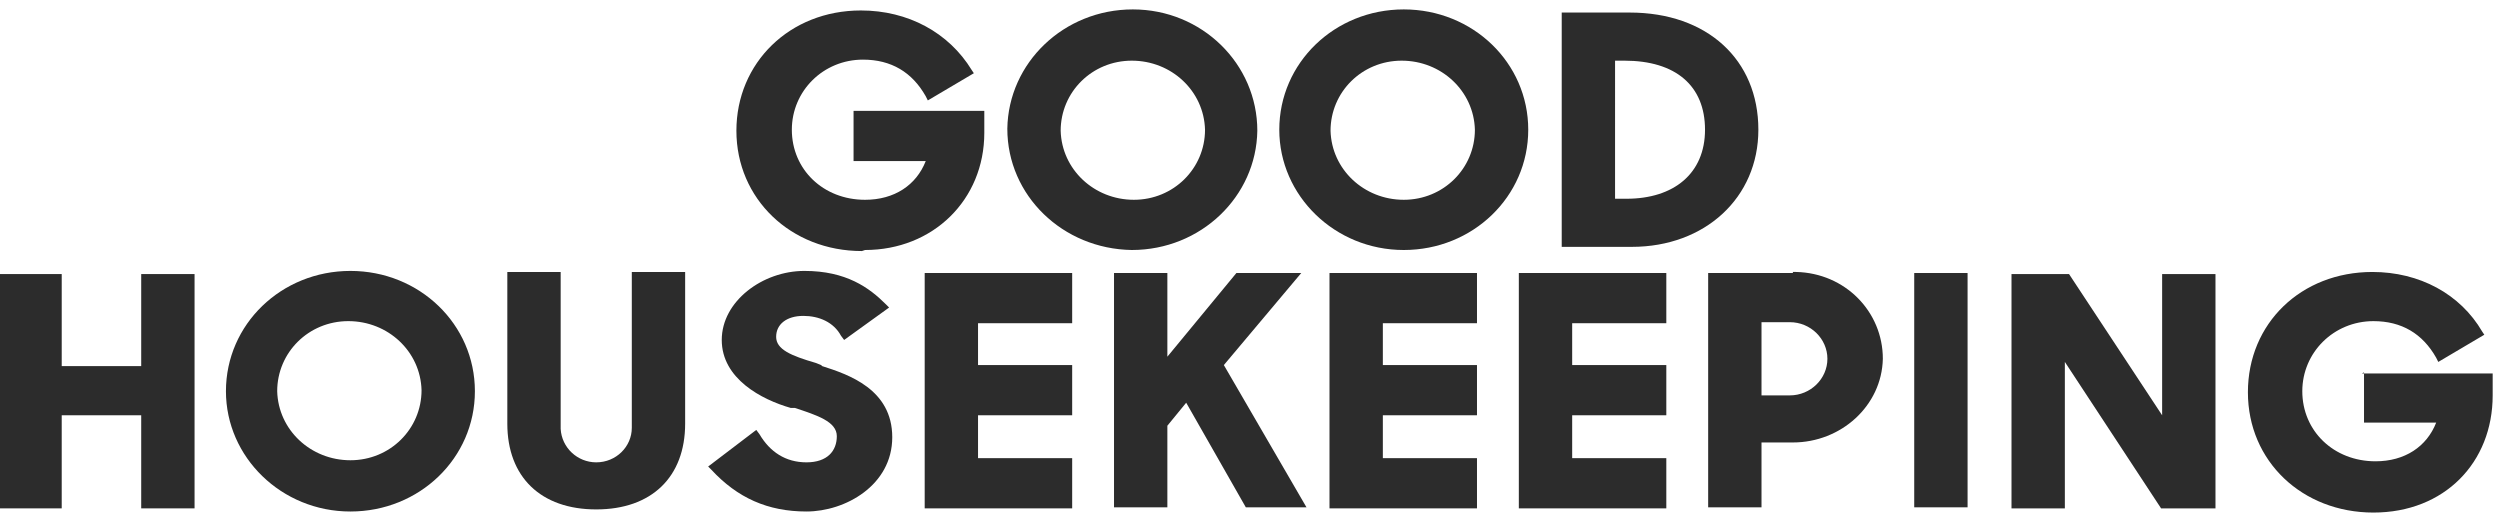 <svg viewBox="0 0 239 49" version="1.1" xmlns:xlink="http://www.w3.org/1999/xlink" xmlns="http://www.w3.org/2000/svg">
  <defs>
    <style>
      .cls-1 {
        fill: none;
      }

      .cls-2 {
        fill: #2c2c2c;
      }

      .cls-3 {
        clip-path: url(#clippath);
      }
    </style>
    <clipPath id="clippath">
      <rect height="49" width="239" class="cls-1"></rect>
    </clipPath>
  </defs>
  
  <g>
    <g id="Layer_1">
      <g class="cls-3">
        <g>
          <path d="M13.5,35h-7.6v-8.8H0v22.4h5.9v-8.9h7.6v8.9h5.1v-22.4h-5.1v8.8Z" class="cls-2"></path>
          <path d="M145.2,48.6h14.1v-4.8h-9v-4.1h9v-4.8h-9v-4h9v-4.8h-14.1v22.4Z" class="cls-2"></path>
          <path d="M60.4,40.9c0,1.8-1.5,3.3-3.4,3.3h0c-1.8,0-3.3-1.4-3.4-3.2v-15h-5.1v14.5c0,5.1,3.2,8.2,8.5,8.2s8.5-3.1,8.5-8.2v-14.5h-5.1v14.8Z" class="cls-2"></path>
          <path d="M33.5,25.9c-6.6,0-11.9,5.1-11.9,11.5,0,6.3,5.3,11.5,11.9,11.5,6.6,0,11.9-5.1,11.9-11.5h0c0-6.4-5.3-11.5-11.9-11.5t0,0ZM33.5,44c-3.8,0-6.9-2.9-7-6.6,0-3.7,3-6.7,6.8-6.7,3.8,0,6.9,2.9,7,6.6h0c0,3.7-3,6.7-6.8,6.7t0,0Z" class="cls-2"></path>
          <path d="M226,35.6v4.8h6.9c-.9,2.3-3,3.7-5.8,3.7-4,0-7-2.9-7-6.7,0-3.7,3-6.7,6.8-6.7,2.7,0,4.7,1.2,6,3.5l.2.4,4.4-2.6-.2-.3c-2.1-3.6-6-5.7-10.5-5.7-6.8,0-11.9,4.9-11.9,11.5s5.2,11.5,12,11.5,11.4-4.8,11.4-11.2v-2.1h-12.5Z" class="cls-2"></path>
          <path d="M206.7,39.7l-8.9-13.5h-5.5v22.4h5.1v-14l9.2,14h5.2v-22.4h-5.1v13.5Z" class="cls-2"></path>
          <path d="M183,26.1h5.1v22.4h-5.1v-22.4Z" class="cls-2"></path>
          <path d="M127.1,48.6h14.1v-4.8h-9v-4.1h9v-4.8h-9v-4h9v-4.8h-14.1v22.4Z" class="cls-2"></path>
          <path d="M78.5,34.9l-.5-.2c-2.4-.7-3.8-1.3-3.8-2.5s1-2,2.6-2c1.5,0,2.9.6,3.6,1.9l.3.4,4.3-3.1-.3-.3c-1.6-1.6-3.8-3.2-7.8-3.2s-7.9,2.9-7.9,6.6,3.8,5.7,6.6,6.5h.4c2.1.7,4,1.3,4,2.7s-.9,2.5-2.9,2.5-3.5-1-4.5-2.7l-.3-.4-4.6,3.5.3.3c2.5,2.7,5.4,4,9.1,4s8.2-2.5,8.2-7.1-4.2-6-6.7-6.8Z" class="cls-2"></path>
          <path d="M171.4,26.1h-8.1v22.4h5.1v-6.2h3c4.6,0,8.5-3.5,8.6-8,0-4.5-3.6-8.2-8.3-8.3,0,0-.2,0-.3,0ZM168.4,30.8h2.7c2,0,3.6,1.6,3.6,3.5s-1.6,3.5-3.6,3.5h-2.7v-7Z" class="cls-2"></path>
          <path d="M88.4,48.6h14.1v-4.8h-9v-4.1h9v-4.8h-9v-4h9v-4.8h-14.1v22.4Z" class="cls-2"></path>
          <path d="M124.5,26.1h-6.3l-6.6,8v-8h-5.1v22.4h5.1v-7.8l1.8-2.2,5.7,10h5.8l-7.9-13.6,7.4-8.8Z" class="cls-2"></path>
          <path d="M168.1,12.4c0-6.7-4.9-11.2-12.3-11.2h-6.5v22.4h6.7c7,0,12.1-4.7,12.1-11.2ZM155.3,5.8c4.9,0,7.7,2.4,7.7,6.6s-3,6.6-7.5,6.6h-1.1V5.8h.9Z" class="cls-2"></path>
          <path d="M108.2,23.9c6.6,0,11.9-5.1,12-11.4,0-6.4-5.3-11.6-11.9-11.6-6.6,0-11.9,5.1-12,11.4h0c0,6.4,5.3,11.5,11.9,11.6ZM108.2,5.8c3.8,0,6.9,2.9,7,6.6,0,3.7-3,6.7-6.8,6.7-3.8,0-6.9-2.9-7-6.6h0c0-3.7,3-6.7,6.8-6.7Z" class="cls-2"></path>
          <path d="M134.2.9c-6.6,0-11.9,5.1-11.9,11.5,0,6.3,5.3,11.5,11.9,11.5,6.6,0,11.9-5.1,11.9-11.5h0c0-6.4-5.3-11.5-11.9-11.5ZM134.2,19.1c-3.8,0-6.9-2.9-7-6.6,0-3.7,3-6.7,6.8-6.7,3.8,0,6.9,2.9,7,6.6h0c0,3.7-3,6.7-6.8,6.7Z" class="cls-2"></path>
          <path d="M82.7,23.9c6.5,0,11.4-4.8,11.4-11.2v-2.1h-12.5v4.8h6.9c-.9,2.3-3,3.7-5.8,3.7-4,0-7-2.9-7-6.7,0-3.7,3-6.7,6.8-6.7,2.7,0,4.7,1.2,6,3.5l.2.4,4.4-2.6-.2-.3c-2.2-3.6-6.1-5.7-10.6-5.7-6.8,0-11.9,5-11.9,11.5s5.2,11.5,12,11.5Z" class="cls-2"></path>
        </g>
      </g>
    </g>
  </g>
</svg>
